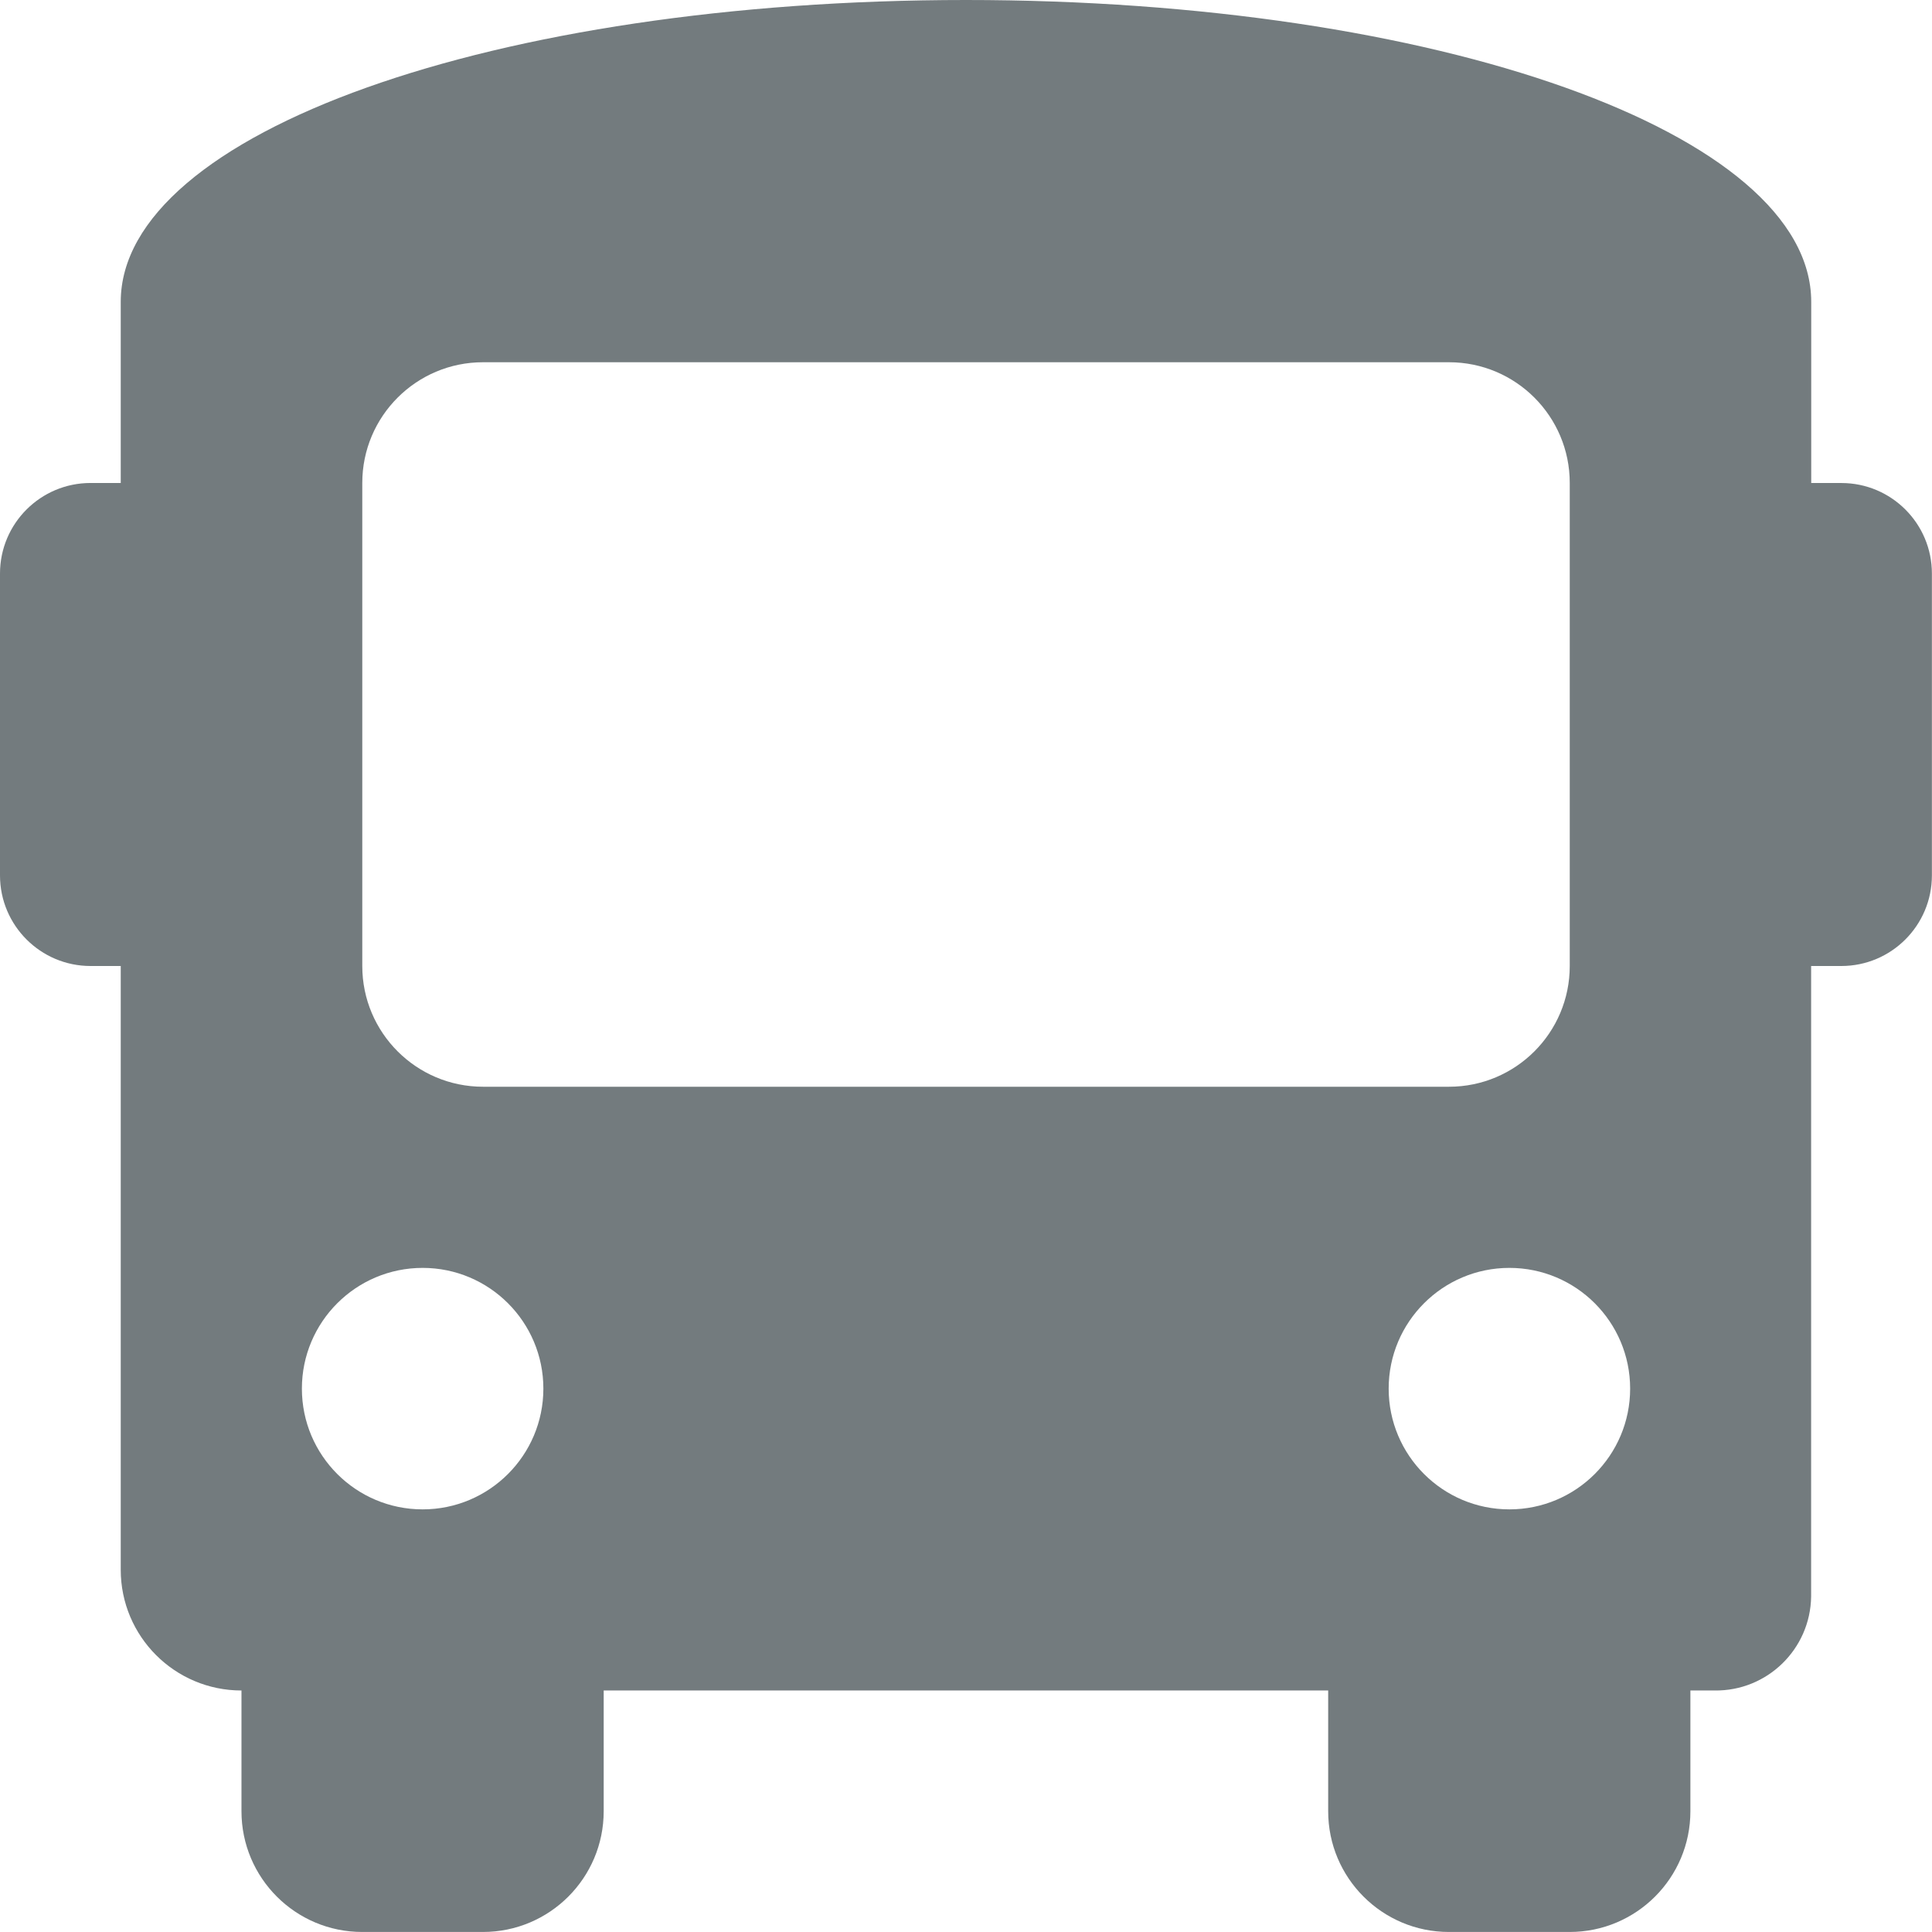 <?xml version="1.0" encoding="UTF-8"?>
<svg id="Ebene_2" data-name="Ebene 2" xmlns="http://www.w3.org/2000/svg" viewBox="0 0 53.558 53.558">
  <defs>
    <style>
      .cls-1 {
        fill: #737b7e;
      }
    </style>
  </defs>
  <g id="Ebene_1-2" data-name="Ebene 1">
    <path id="Icon_awesome-bus" data-name="Icon awesome-bus" class="cls-1" d="m51.048,13.39h-.838v-5.021C50.211,3.682,39.834,0,26.779,0S3.347,3.682,3.347,8.368v5.021h-.836C1.125,13.389.001,14.512,0,15.898c0,.001,0,.002,0,.003v8.368c.001,1.386,1.125,2.51,2.511,2.51h.836v16.737c0,1.849,1.499,3.347,3.347,3.347v3.347c0,1.849,1.499,3.347,3.347,3.347h3.347c1.849,0,3.347-1.499,3.347-3.347v-3.347h20.084v3.347c0,1.849,1.499,3.347,3.347,3.347h3.347c1.849,0,3.347-1.499,3.347-3.347v-3.347h.669c1.458.021,2.657-1.145,2.678-2.603 0-.025 0-.05,0-.075v-17.406h.838c1.386-.001,2.509-1.124,2.51-2.51v-8.368c.001-1.386-1.122-2.51-2.508-2.511h-.001ZM11.716,41.842c-1.849,0-3.347-1.499-3.347-3.347s1.499-3.347,3.347-3.347,3.347,1.499,3.347,3.347-1.499,3.347-3.347,3.347Zm1.674-11.716c-1.849,0-3.347-1.499-3.347-3.347v-13.39c0-1.849,1.499-3.347,3.347-3.347h26.779c1.849,0,3.347,1.499,3.347,3.347v13.39c0,1.849-1.499,3.347-3.347,3.347H13.39Zm28.453,11.716c-1.849,0-3.347-1.499-3.347-3.347s1.499-3.347,3.347-3.347,3.347,1.499,3.347,3.347-1.499,3.347-3.347,3.347Z"/>
  </g>
</svg>